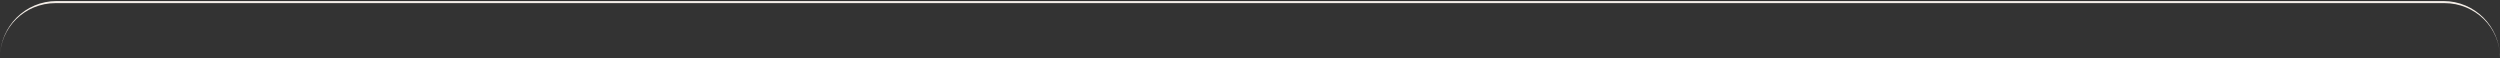 <?xml version="1.0" encoding="UTF-8"?> <svg xmlns="http://www.w3.org/2000/svg" width="1200" height="28" viewBox="0 0 1200 28" fill="none"><rect x="0" y="0" width="1200" height="28" fill="#333333" stroke="none"/><path d="M0 27.667C0 12.663 12.163 0.5 27.167 0.5H600V1.5H26.667C11.939 1.5 0 13.215 0 27.667ZM600 28H0H600ZM0 28V1V28ZM600 1V28V1Z" fill="#F3EDE7"></path><path d="M600 0.5H1172.83C1187.84 0.5 1200 12.663 1200 27.667C1200 13.215 1188.06 1.5 1173.33 1.5H600V0.5ZM1200 28H600H1200ZM600 28V1V28ZM1200 1V28V1Z" fill="#F3EDE7"></path></svg> 